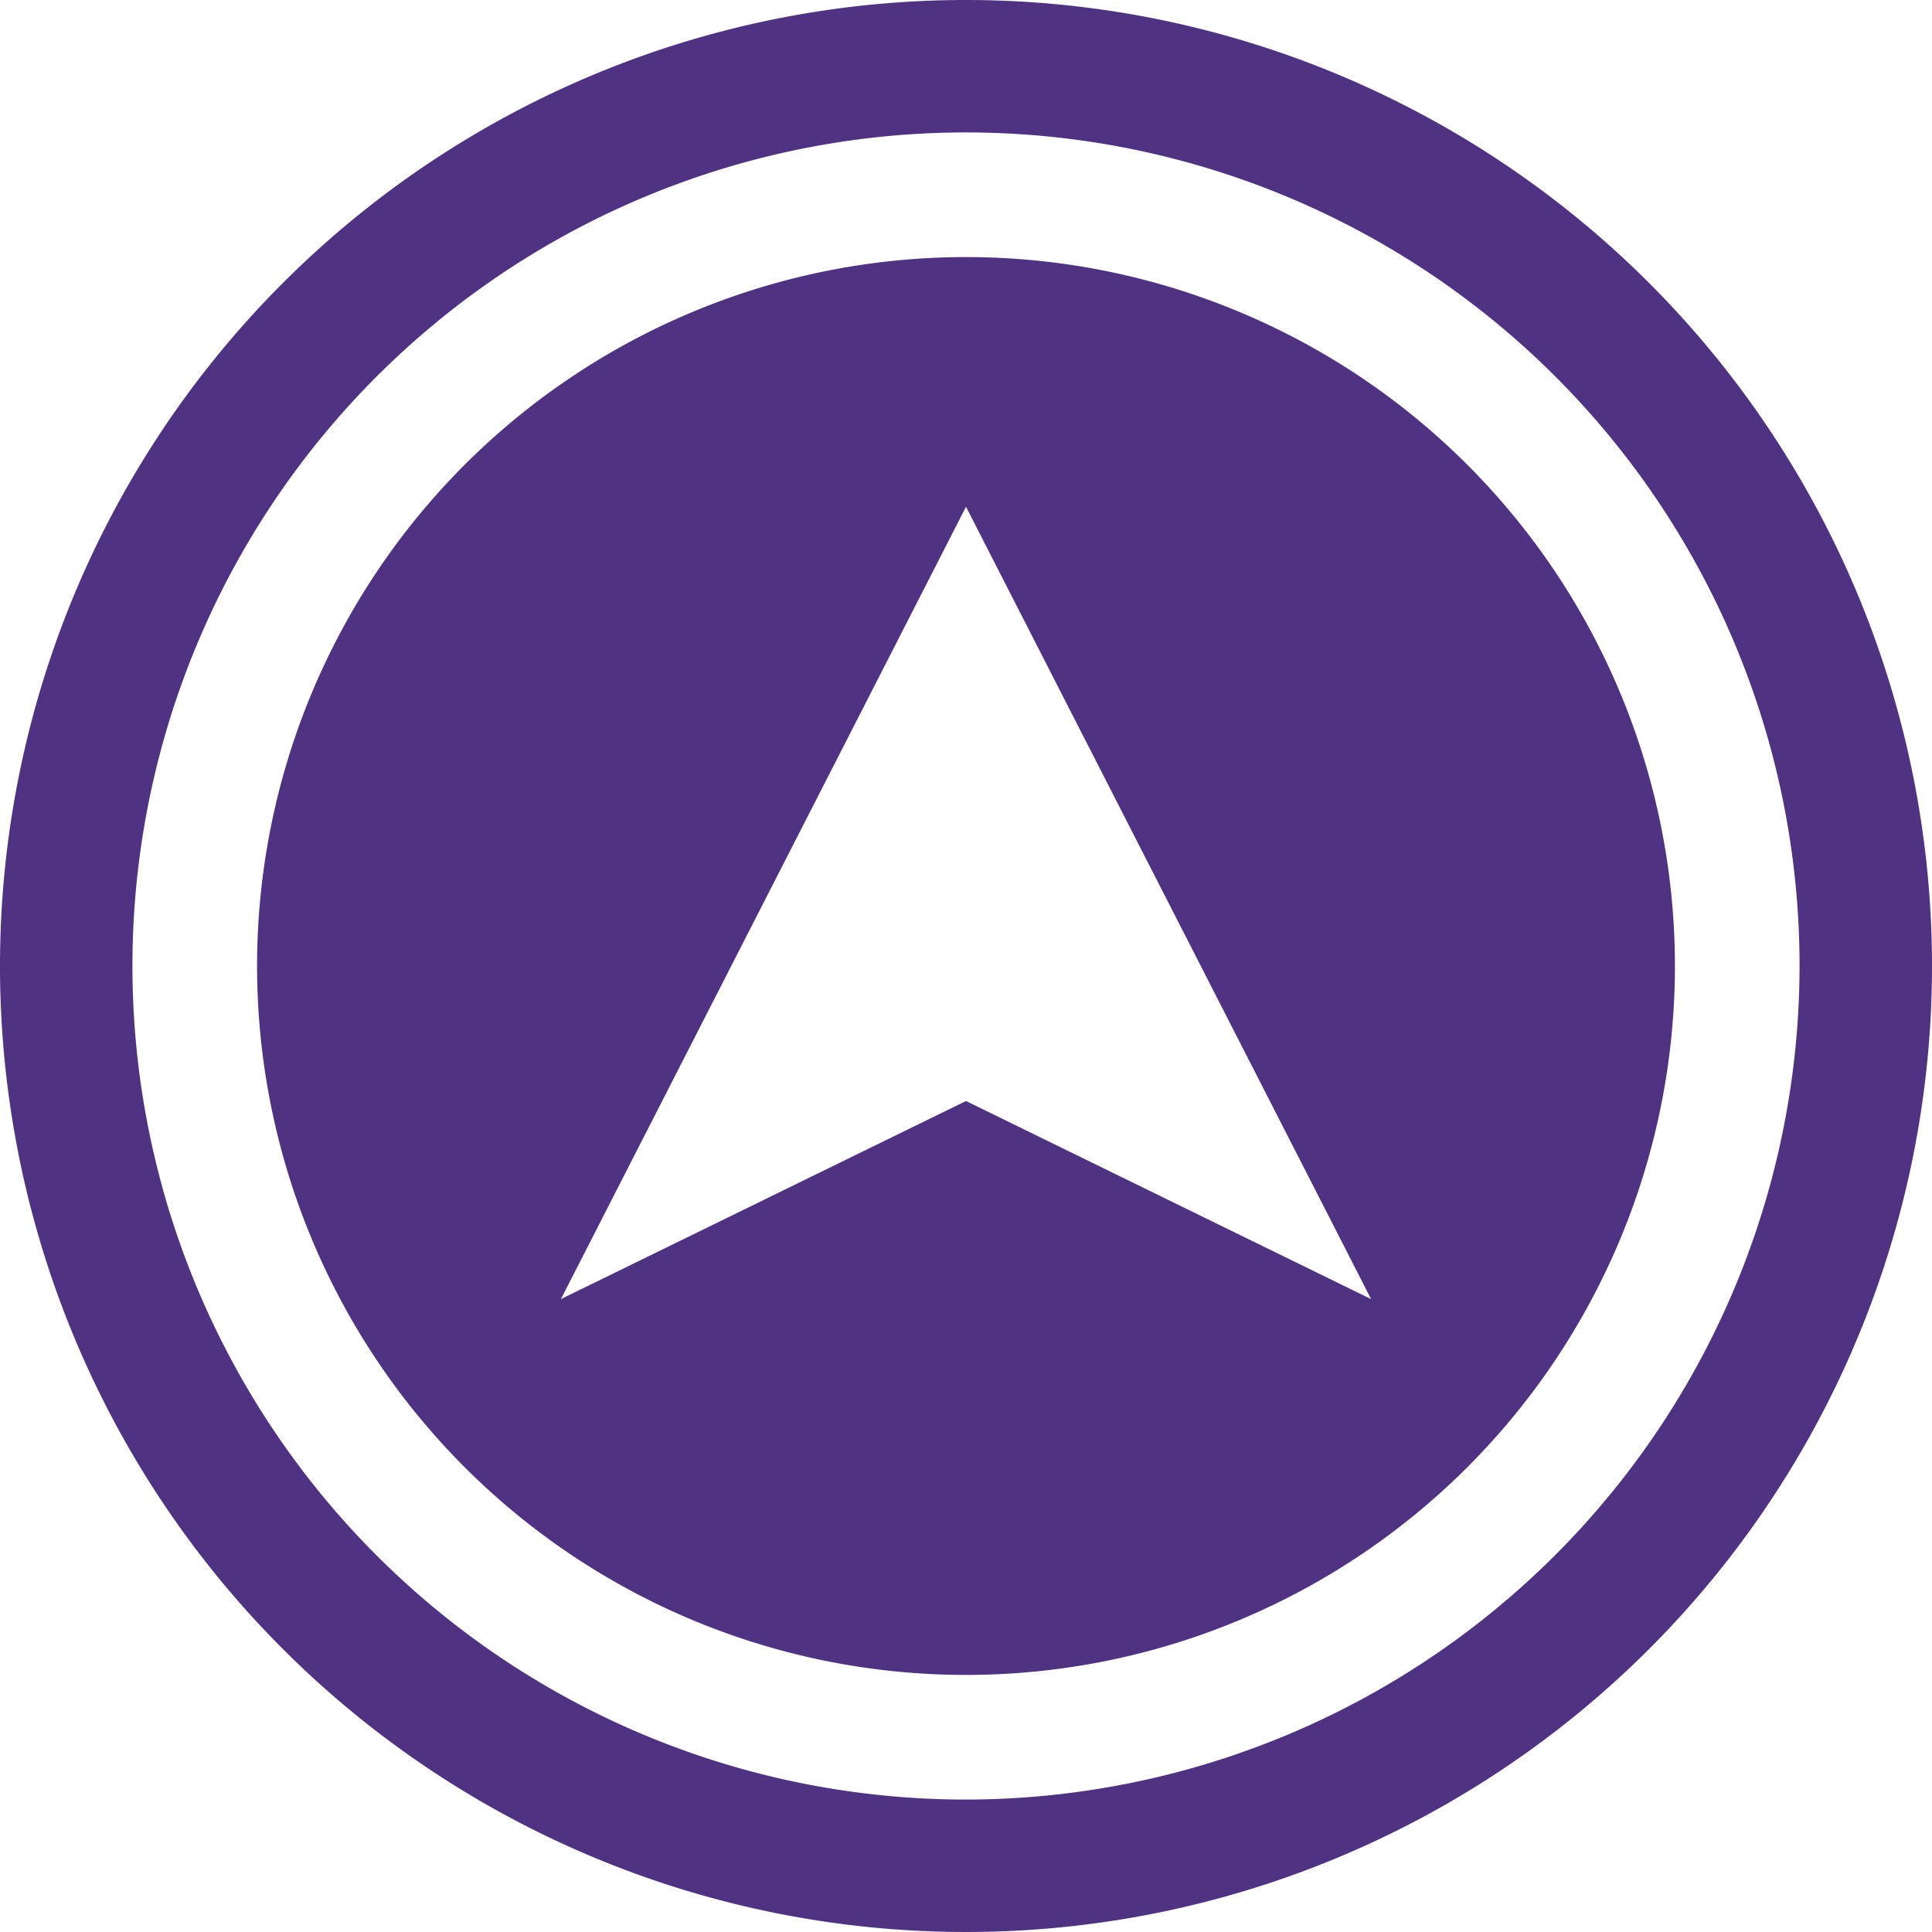 <svg xmlns="http://www.w3.org/2000/svg" viewBox="0 0 248 248"><defs><style>.a{fill:#4f3282;}</style></defs><path class="a" d="M124,0A124,124,0,1,0,248,124,124,124,0,0,0,124,0Zm0,231A107,107,0,1,1,231,124,107.12,107.12,0,0,1,124,231Z"/><path class="a" d="M124,33a91,91,0,1,0,91,91A91,91,0,0,0,124,33Zm0,108.33L72,166.76,124,65.05l52,101.71Z"/></svg>